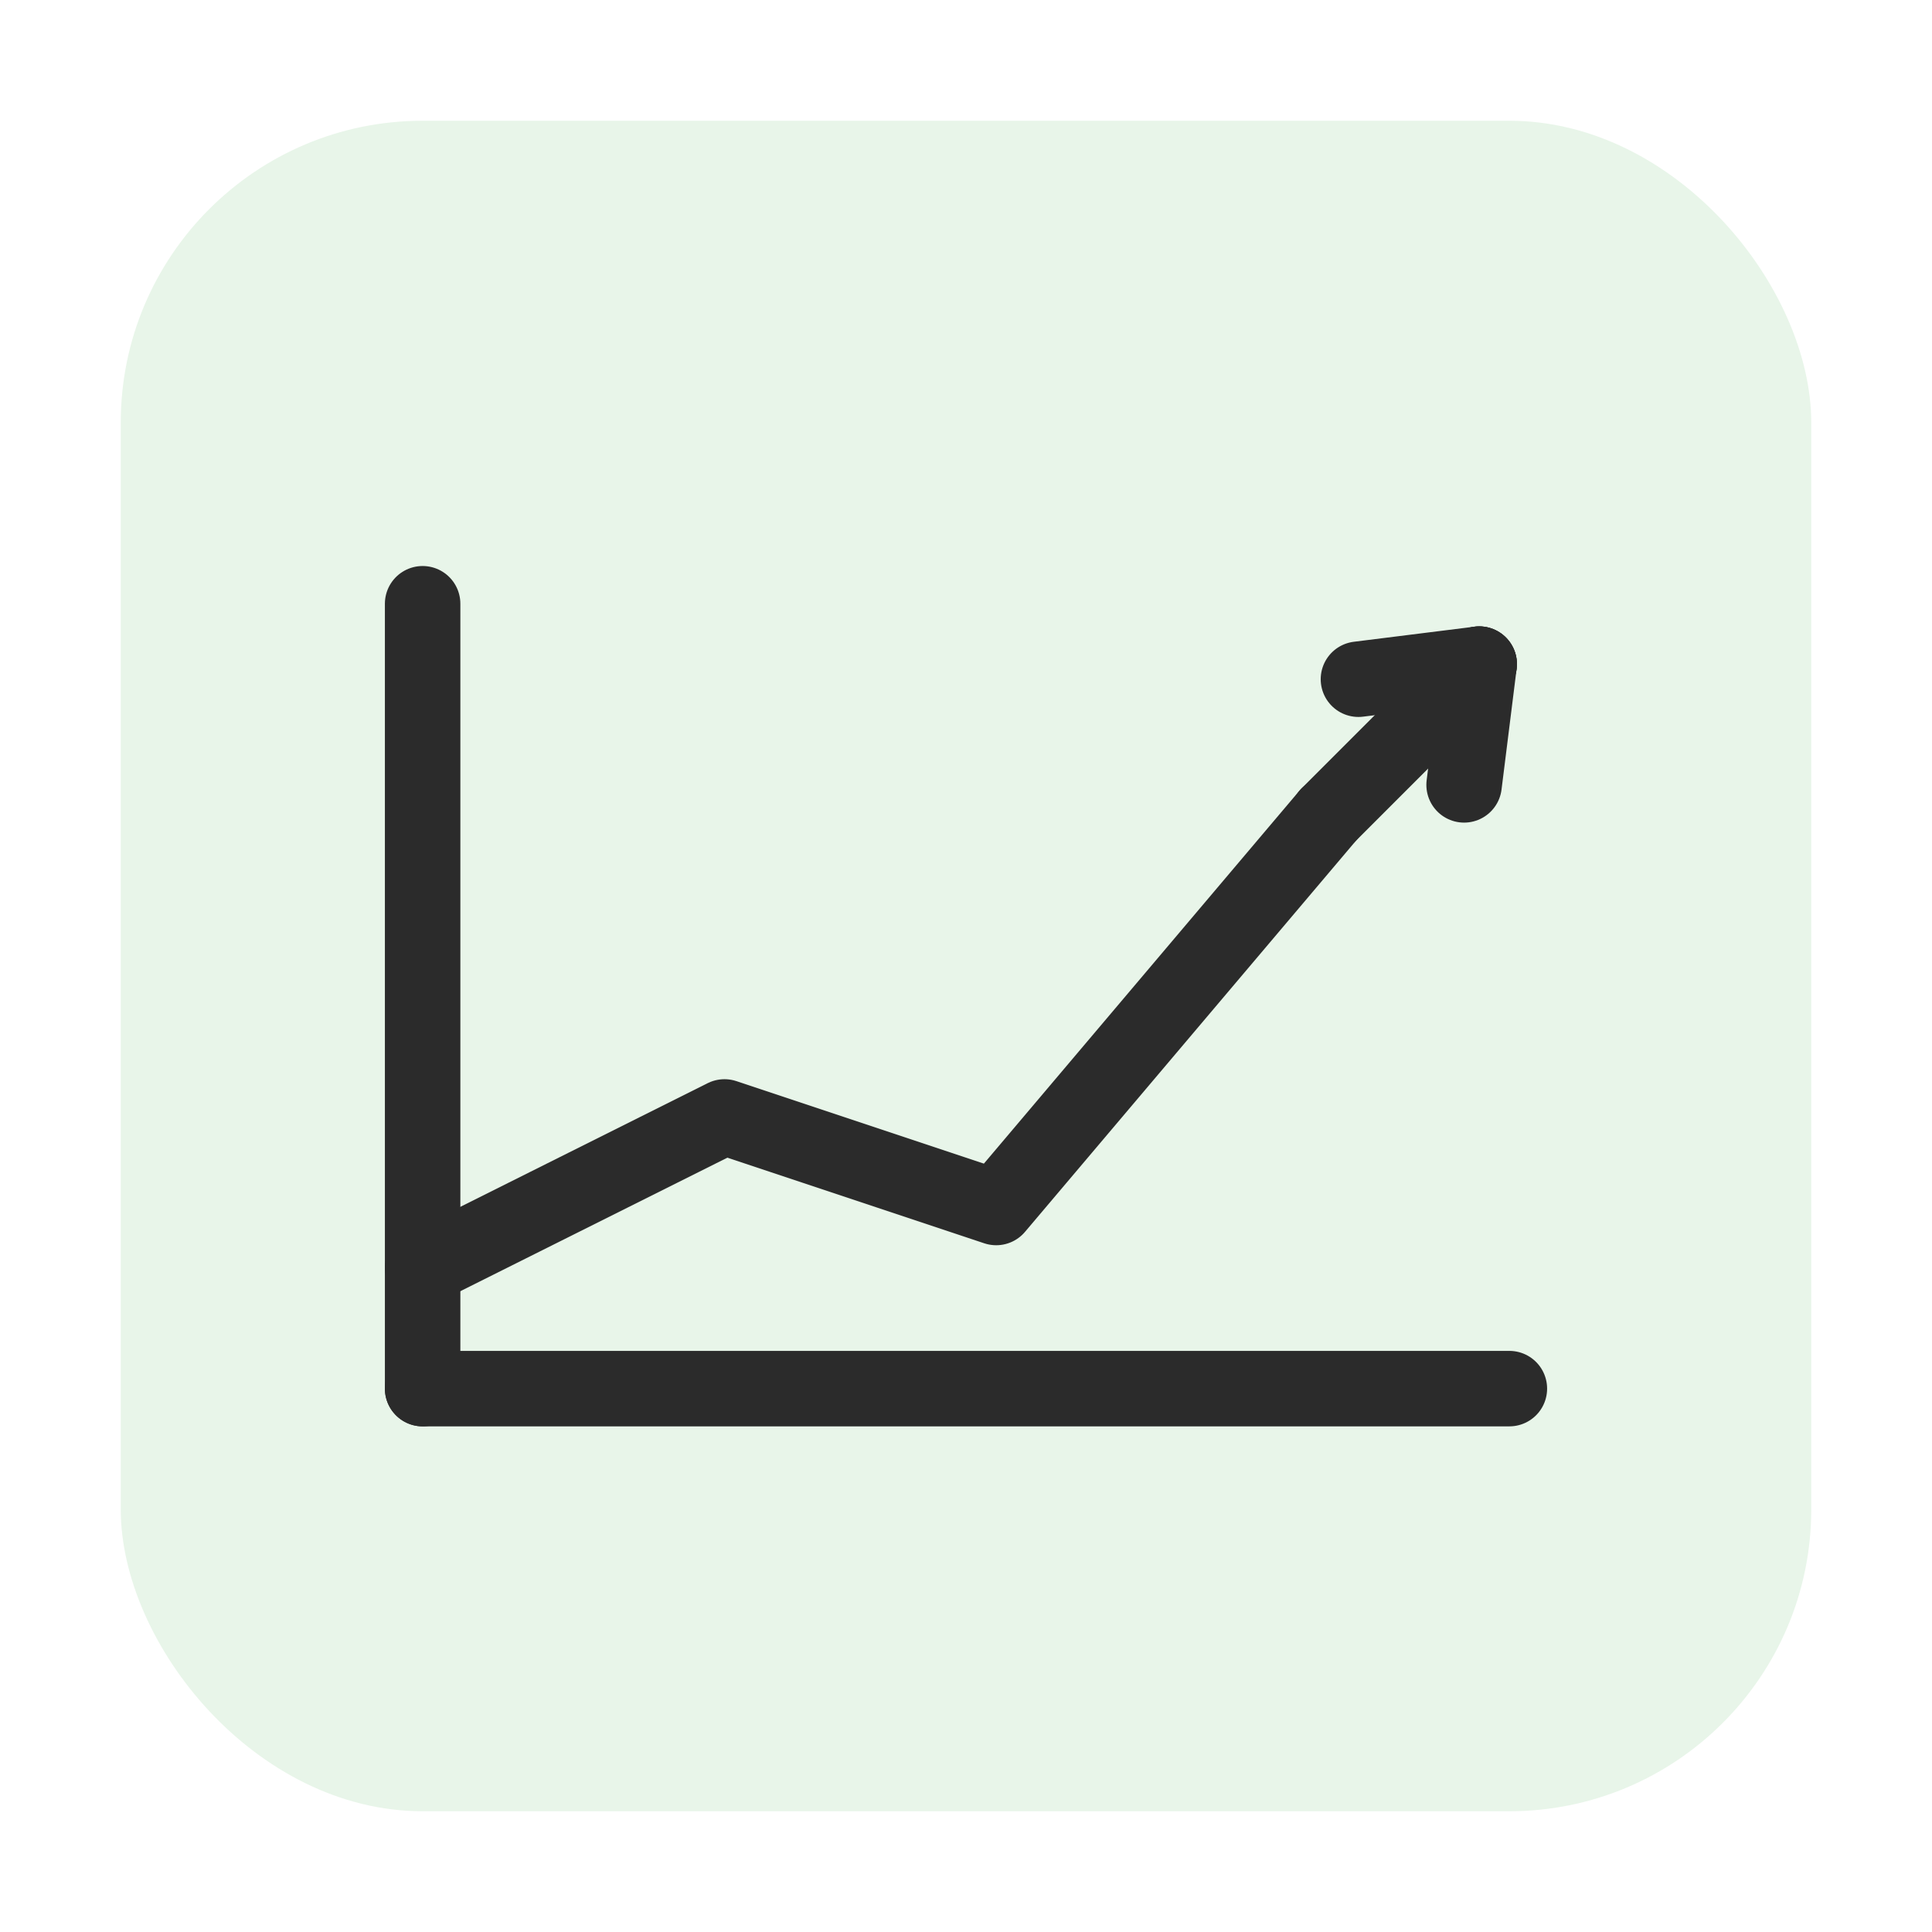 <svg width="256" height="256" viewBox="0 0 256 256" fill="none" xmlns="http://www.w3.org/2000/svg">
  <defs>
    <filter id="ds" x="0" y="6" width="256" height="256" filterUnits="userSpaceOnUse" color-interpolation-filters="sRGB">
      <feOffset dy="6"/>
      <feGaussianBlur stdDeviation="8"/>
      <feColorMatrix type="matrix" values="0 0 0 0 0  0 0 0 0 0  0 0 0 0 0  0 0 0 0.15 0"/>
      <feBlend in2="SourceGraphic" mode="normal"/>
    </filter>
  </defs>
  <g filter="url(#ds)">
    <rect x="16" y="10" width="224" height="224" rx="40" fill="#E8F5E9"/>
  </g>
  <g stroke="#2B2B2B" stroke-width="10" stroke-linecap="round" stroke-linejoin="round">
    <line x1="56" y1="184" x2="200" y2="184"/>
    <line x1="56" y1="184" x2="56" y2="80"/>
    <polyline points="56,168 96,148 132,160 176,108" fill="none"/>
    <line x1="176" y1="108" x2="196" y2="88"/>
    <line x1="196" y1="88" x2="180" y2="90"/>
    <line x1="196" y1="88" x2="194" y2="104"/>
  </g>
</svg>
